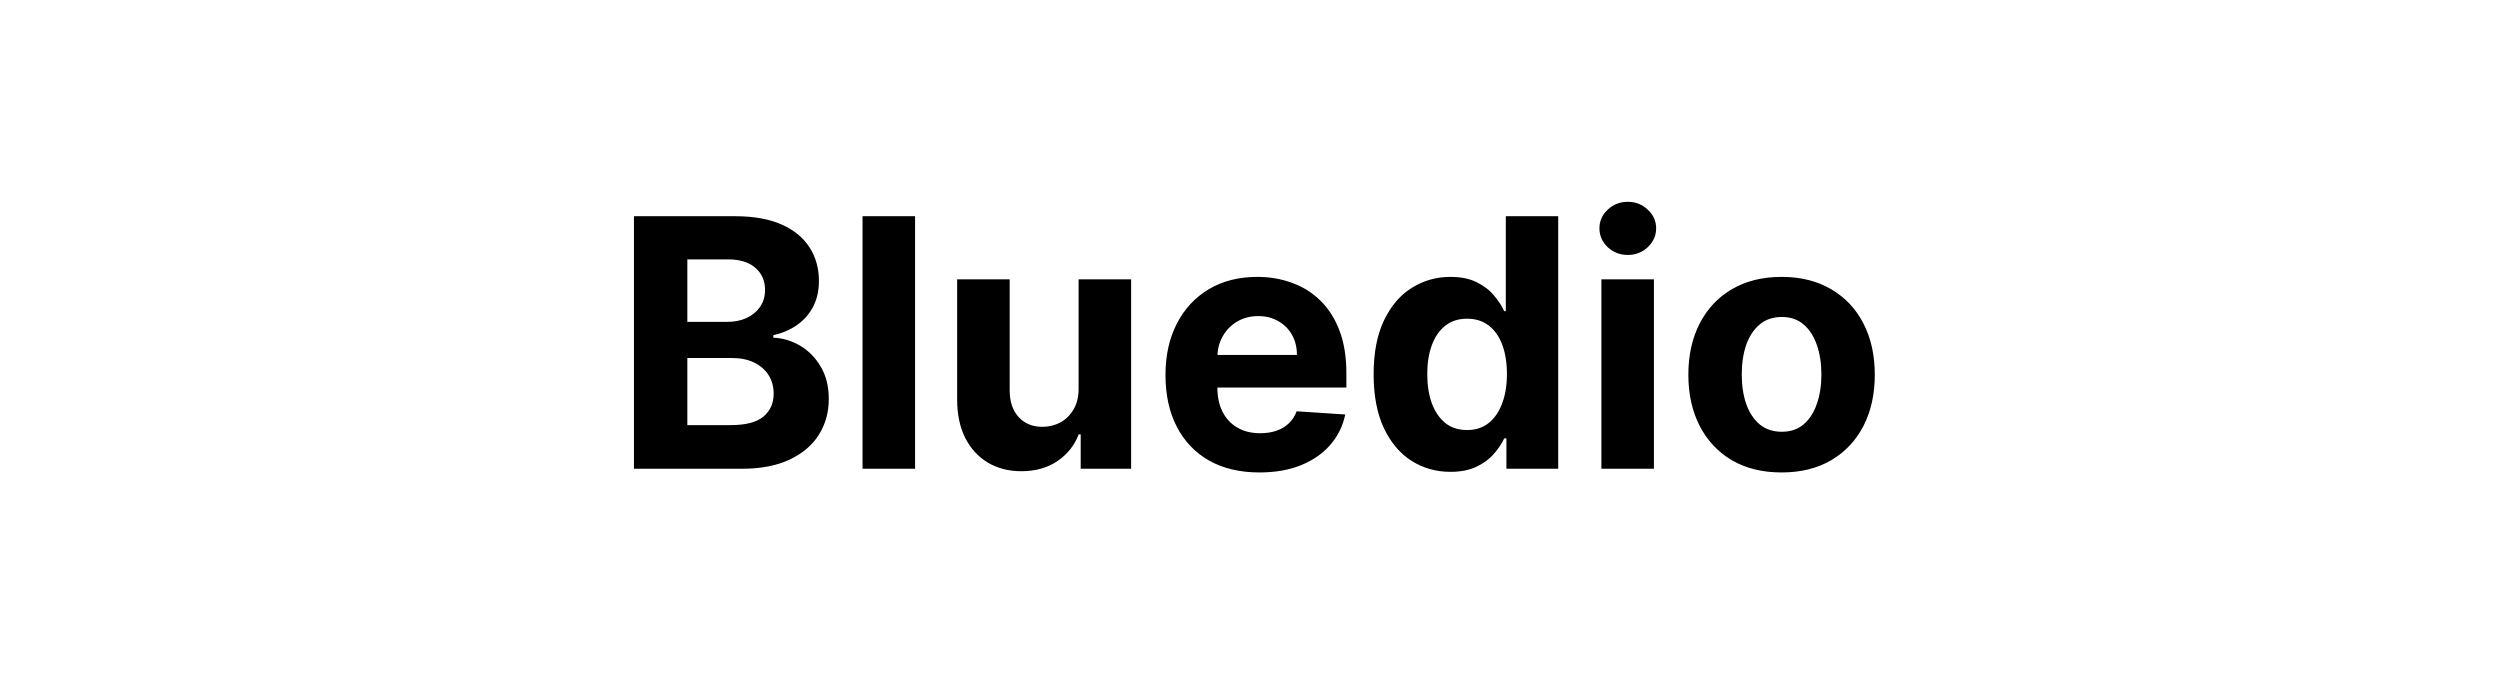 <svg width="144" height="40" viewBox="0 0 144 40" fill="none" xmlns="http://www.w3.org/2000/svg">
<path d="M36.516 27V12.454H42.34C43.41 12.454 44.303 12.613 45.018 12.93C45.733 13.248 46.27 13.688 46.63 14.251C46.99 14.81 47.17 15.454 47.17 16.183C47.17 16.751 47.056 17.251 46.829 17.682C46.601 18.108 46.289 18.458 45.891 18.733C45.498 19.003 45.048 19.195 44.542 19.308V19.45C45.096 19.474 45.614 19.63 46.097 19.919C46.585 20.208 46.98 20.613 47.283 21.134C47.586 21.65 47.738 22.265 47.738 22.98C47.738 23.752 47.546 24.441 47.163 25.047C46.784 25.648 46.223 26.124 45.479 26.474C44.736 26.825 43.82 27 42.731 27H36.516ZM39.591 24.486H42.099C42.956 24.486 43.581 24.322 43.974 23.996C44.367 23.664 44.563 23.224 44.563 22.675C44.563 22.272 44.466 21.917 44.272 21.609C44.078 21.302 43.801 21.06 43.441 20.885C43.086 20.71 42.662 20.622 42.17 20.622H39.591V24.486ZM39.591 18.541H41.871C42.293 18.541 42.667 18.468 42.993 18.321C43.325 18.169 43.585 17.956 43.775 17.682C43.969 17.407 44.066 17.078 44.066 16.695C44.066 16.169 43.879 15.745 43.505 15.423C43.136 15.101 42.61 14.94 41.928 14.94H39.591V18.541ZM52.708 12.454V27H49.682V12.454H52.708ZM62.127 22.355V16.091H65.153V27H62.248V25.018H62.134C61.888 25.658 61.478 26.171 60.905 26.56C60.337 26.948 59.644 27.142 58.824 27.142C58.095 27.142 57.454 26.976 56.9 26.645C56.346 26.313 55.913 25.842 55.6 25.232C55.292 24.621 55.136 23.889 55.131 23.037V16.091H58.157V22.497C58.161 23.141 58.334 23.65 58.675 24.024C59.016 24.398 59.473 24.585 60.046 24.585C60.411 24.585 60.752 24.502 61.069 24.337C61.386 24.166 61.642 23.915 61.836 23.584C62.035 23.252 62.132 22.843 62.127 22.355ZM72.544 27.213C71.422 27.213 70.456 26.986 69.647 26.531C68.842 26.072 68.221 25.423 67.786 24.585C67.35 23.742 67.132 22.746 67.132 21.595C67.132 20.473 67.35 19.488 67.786 18.641C68.221 17.793 68.835 17.133 69.625 16.659C70.421 16.186 71.353 15.949 72.424 15.949C73.143 15.949 73.813 16.065 74.433 16.297C75.058 16.524 75.603 16.867 76.067 17.327C76.536 17.786 76.9 18.364 77.161 19.06C77.421 19.751 77.551 20.561 77.551 21.489V22.32H68.34V20.445H74.703C74.703 20.009 74.609 19.623 74.419 19.287C74.23 18.951 73.967 18.688 73.631 18.499C73.299 18.305 72.913 18.207 72.473 18.207C72.014 18.207 71.607 18.314 71.252 18.527C70.901 18.735 70.627 19.017 70.428 19.372C70.229 19.723 70.127 20.113 70.122 20.544V22.327C70.122 22.866 70.222 23.333 70.421 23.726C70.624 24.119 70.911 24.422 71.28 24.635C71.649 24.848 72.087 24.954 72.594 24.954C72.93 24.954 73.238 24.907 73.517 24.812C73.797 24.718 74.036 24.576 74.235 24.386C74.433 24.197 74.585 23.965 74.689 23.69L77.487 23.875C77.345 24.547 77.054 25.134 76.614 25.636C76.178 26.134 75.615 26.522 74.924 26.801C74.237 27.076 73.444 27.213 72.544 27.213ZM83.546 27.178C82.717 27.178 81.967 26.965 81.294 26.538C80.627 26.108 80.096 25.475 79.703 24.642C79.315 23.804 79.121 22.776 79.121 21.56C79.121 20.31 79.322 19.27 79.725 18.442C80.127 17.608 80.662 16.986 81.33 16.574C82.002 16.157 82.738 15.949 83.538 15.949C84.149 15.949 84.658 16.053 85.066 16.261C85.478 16.465 85.809 16.721 86.06 17.028C86.316 17.331 86.51 17.63 86.642 17.923H86.735V12.454H89.753V27H86.77V25.253H86.642C86.5 25.556 86.299 25.857 86.038 26.155C85.783 26.448 85.449 26.692 85.037 26.886C84.63 27.081 84.133 27.178 83.546 27.178ZM84.504 24.77C84.992 24.77 85.404 24.637 85.74 24.372C86.081 24.102 86.342 23.726 86.522 23.243C86.706 22.76 86.799 22.194 86.799 21.546C86.799 20.897 86.709 20.333 86.529 19.855C86.349 19.377 86.088 19.008 85.747 18.747C85.406 18.487 84.992 18.357 84.504 18.357C84.007 18.357 83.588 18.491 83.247 18.761C82.906 19.031 82.648 19.405 82.473 19.884C82.298 20.362 82.21 20.916 82.21 21.546C82.21 22.18 82.298 22.741 82.473 23.229C82.653 23.712 82.911 24.09 83.247 24.365C83.588 24.635 84.007 24.77 84.504 24.77ZM92.241 27V16.091H95.266V27H92.241ZM93.76 14.685C93.311 14.685 92.925 14.536 92.603 14.237C92.286 13.934 92.127 13.572 92.127 13.151C92.127 12.734 92.286 12.376 92.603 12.078C92.925 11.775 93.311 11.624 93.76 11.624C94.21 11.624 94.594 11.775 94.911 12.078C95.233 12.376 95.394 12.734 95.394 13.151C95.394 13.572 95.233 13.934 94.911 14.237C94.594 14.536 94.21 14.685 93.76 14.685ZM102.619 27.213C101.516 27.213 100.561 26.979 99.757 26.51C98.956 26.037 98.338 25.378 97.903 24.535C97.467 23.688 97.249 22.706 97.249 21.588C97.249 20.461 97.467 19.476 97.903 18.634C98.338 17.786 98.956 17.128 99.757 16.659C100.561 16.186 101.516 15.949 102.619 15.949C103.722 15.949 104.674 16.186 105.474 16.659C106.279 17.128 106.899 17.786 107.335 18.634C107.77 19.476 107.988 20.461 107.988 21.588C107.988 22.706 107.77 23.688 107.335 24.535C106.899 25.378 106.279 26.037 105.474 26.51C104.674 26.979 103.722 27.213 102.619 27.213ZM102.633 24.869C103.135 24.869 103.554 24.727 103.89 24.443C104.226 24.154 104.48 23.761 104.65 23.264C104.825 22.767 104.913 22.201 104.913 21.567C104.913 20.932 104.825 20.366 104.65 19.869C104.48 19.372 104.226 18.979 103.89 18.69C103.554 18.401 103.135 18.257 102.633 18.257C102.126 18.257 101.7 18.401 101.355 18.69C101.014 18.979 100.756 19.372 100.58 19.869C100.41 20.366 100.325 20.932 100.325 21.567C100.325 22.201 100.41 22.767 100.58 23.264C100.756 23.761 101.014 24.154 101.355 24.443C101.7 24.727 102.126 24.869 102.633 24.869Z" fill="black"/>
</svg>
